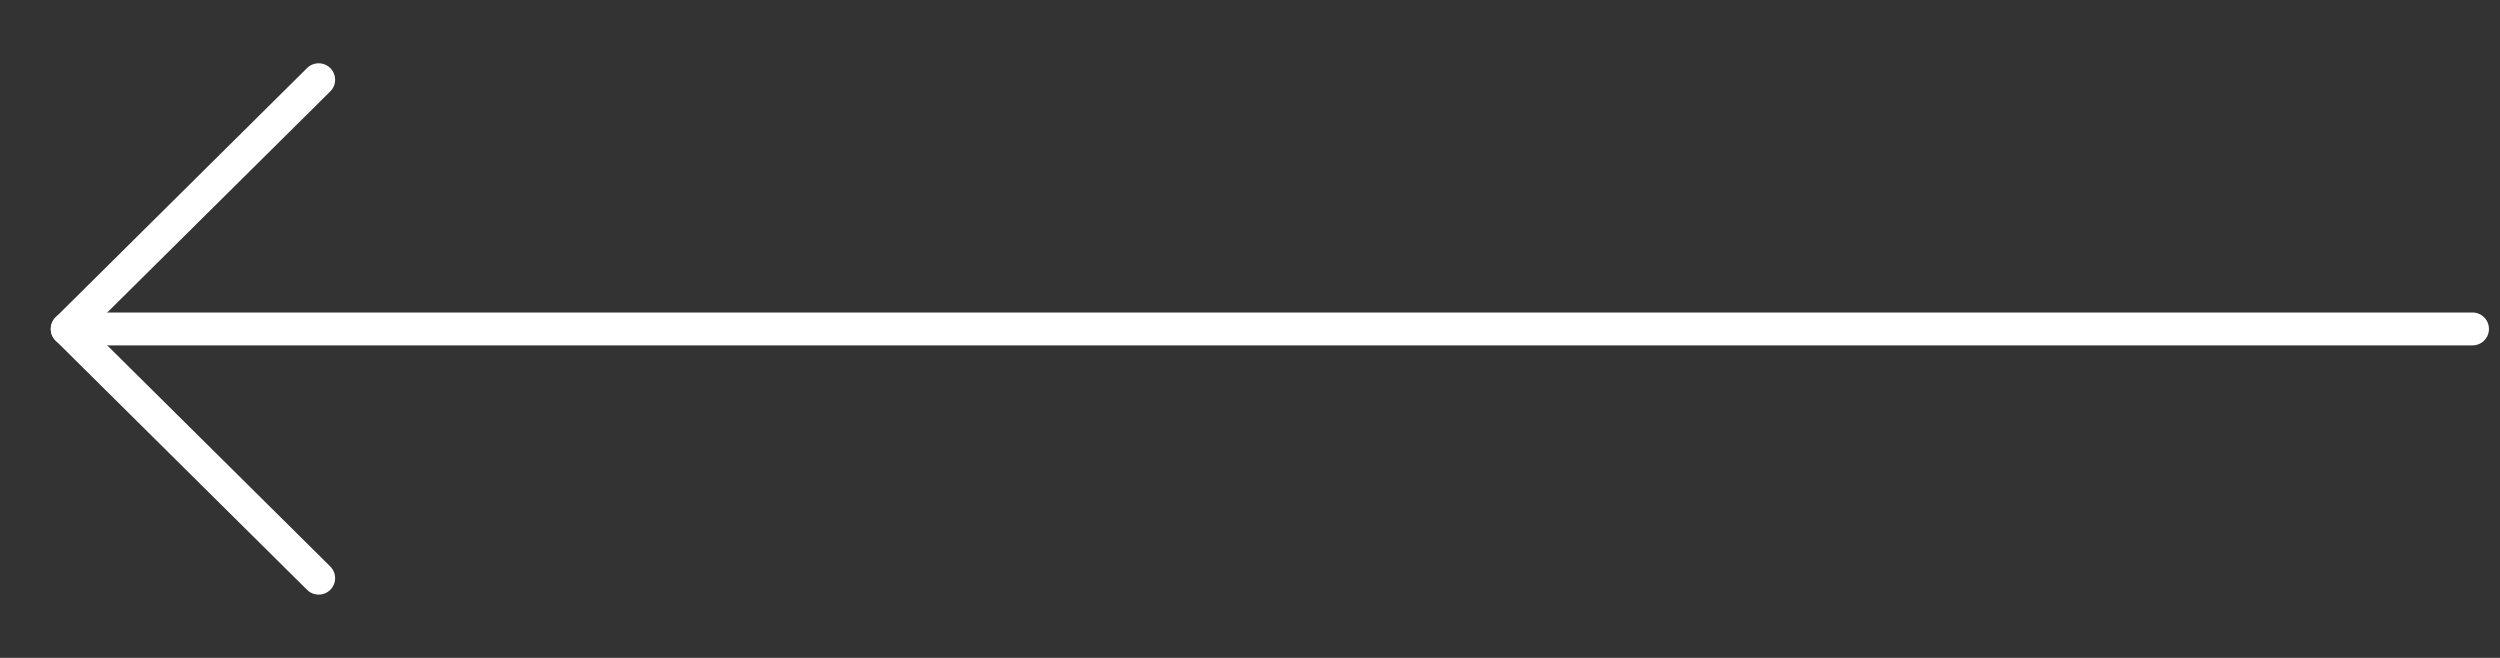 <svg width="76" height="20" viewBox="0 0 76 20" fill="none" xmlns="http://www.w3.org/2000/svg">
<rect x="0" y="0" width="76" height="20" fill="#333333" stroke="none"/>
<path fill-rule="evenodd" clip-rule="evenodd" d="M10.043 2.072C9.848 1.876 9.532 1.875 9.335 2.069L1.693 9.645C1.599 9.739 1.545 9.867 1.545 10C1.545 10.133 1.599 10.261 1.693 10.355L9.335 17.931C9.532 18.125 9.848 18.124 10.043 17.928C10.237 17.732 10.236 17.415 10.04 17.221L2.756 10L10.04 2.779C10.236 2.585 10.237 2.268 10.043 2.072Z" fill="white"/>
<path fill-rule="evenodd" clip-rule="evenodd" d="M75.664 10C75.664 9.724 75.44 9.5 75.164 9.5H2.043C1.767 9.5 1.543 9.724 1.543 10C1.543 10.276 1.767 10.5 2.043 10.5H75.164C75.44 10.5 75.664 10.276 75.664 10Z" fill="white"/>
</svg>
